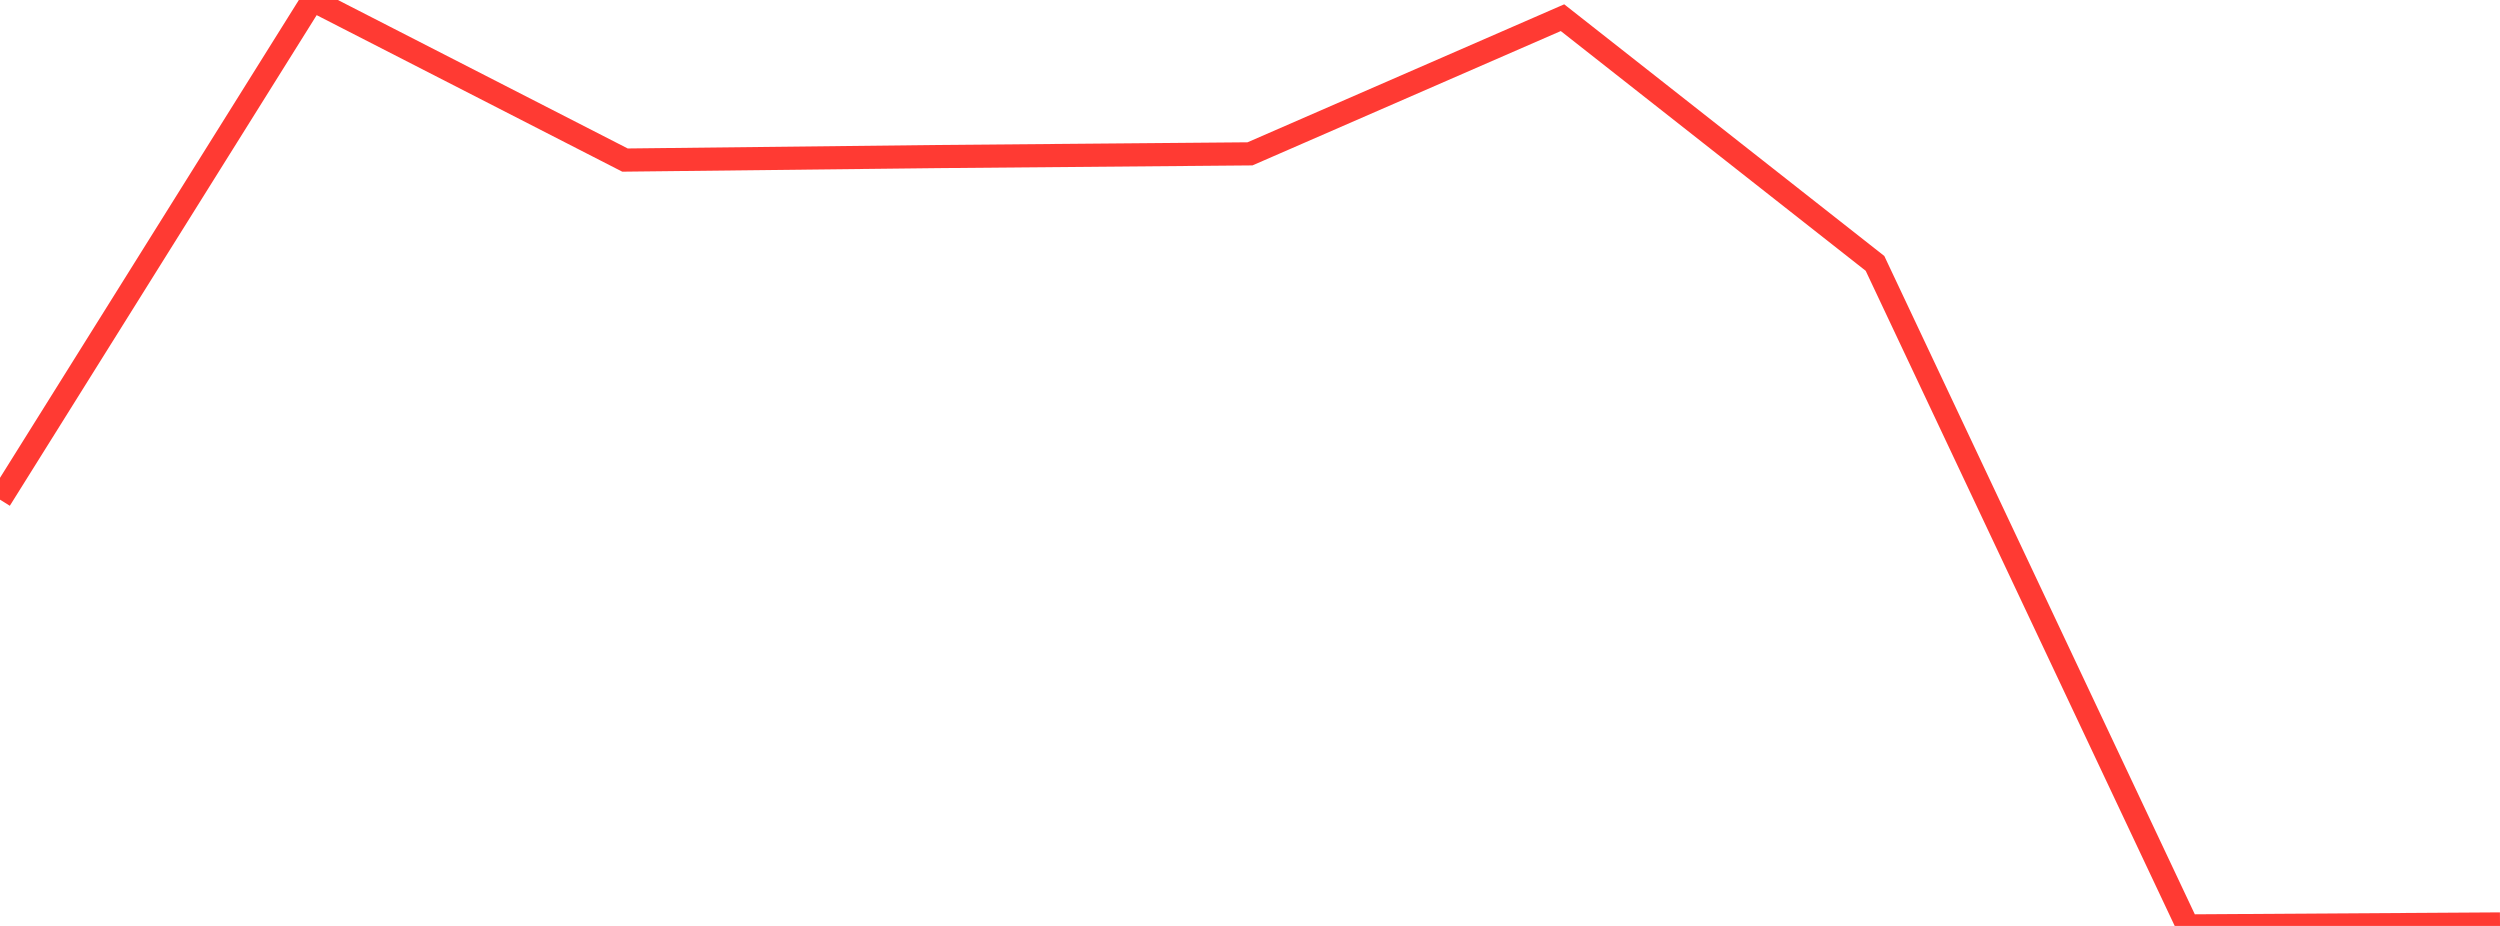 <?xml version="1.0" standalone="no"?>
<!DOCTYPE svg PUBLIC "-//W3C//DTD SVG 1.1//EN" "http://www.w3.org/Graphics/SVG/1.1/DTD/svg11.dtd">

<svg width="135" height="50" viewBox="0 0 135 50" preserveAspectRatio="none" 
  xmlns="http://www.w3.org/2000/svg"
  xmlns:xlink="http://www.w3.org/1999/xlink">


<polyline points="0.0, 26.981 16.875, 0.0 33.75, 8.644 50.625, 8.454 67.5, 8.308 84.375, 0.955 101.25, 14.223 118.125, 50.0 135.0, 49.893" fill="none" stroke="#ff3a33" stroke-width="1.25"/>

</svg>